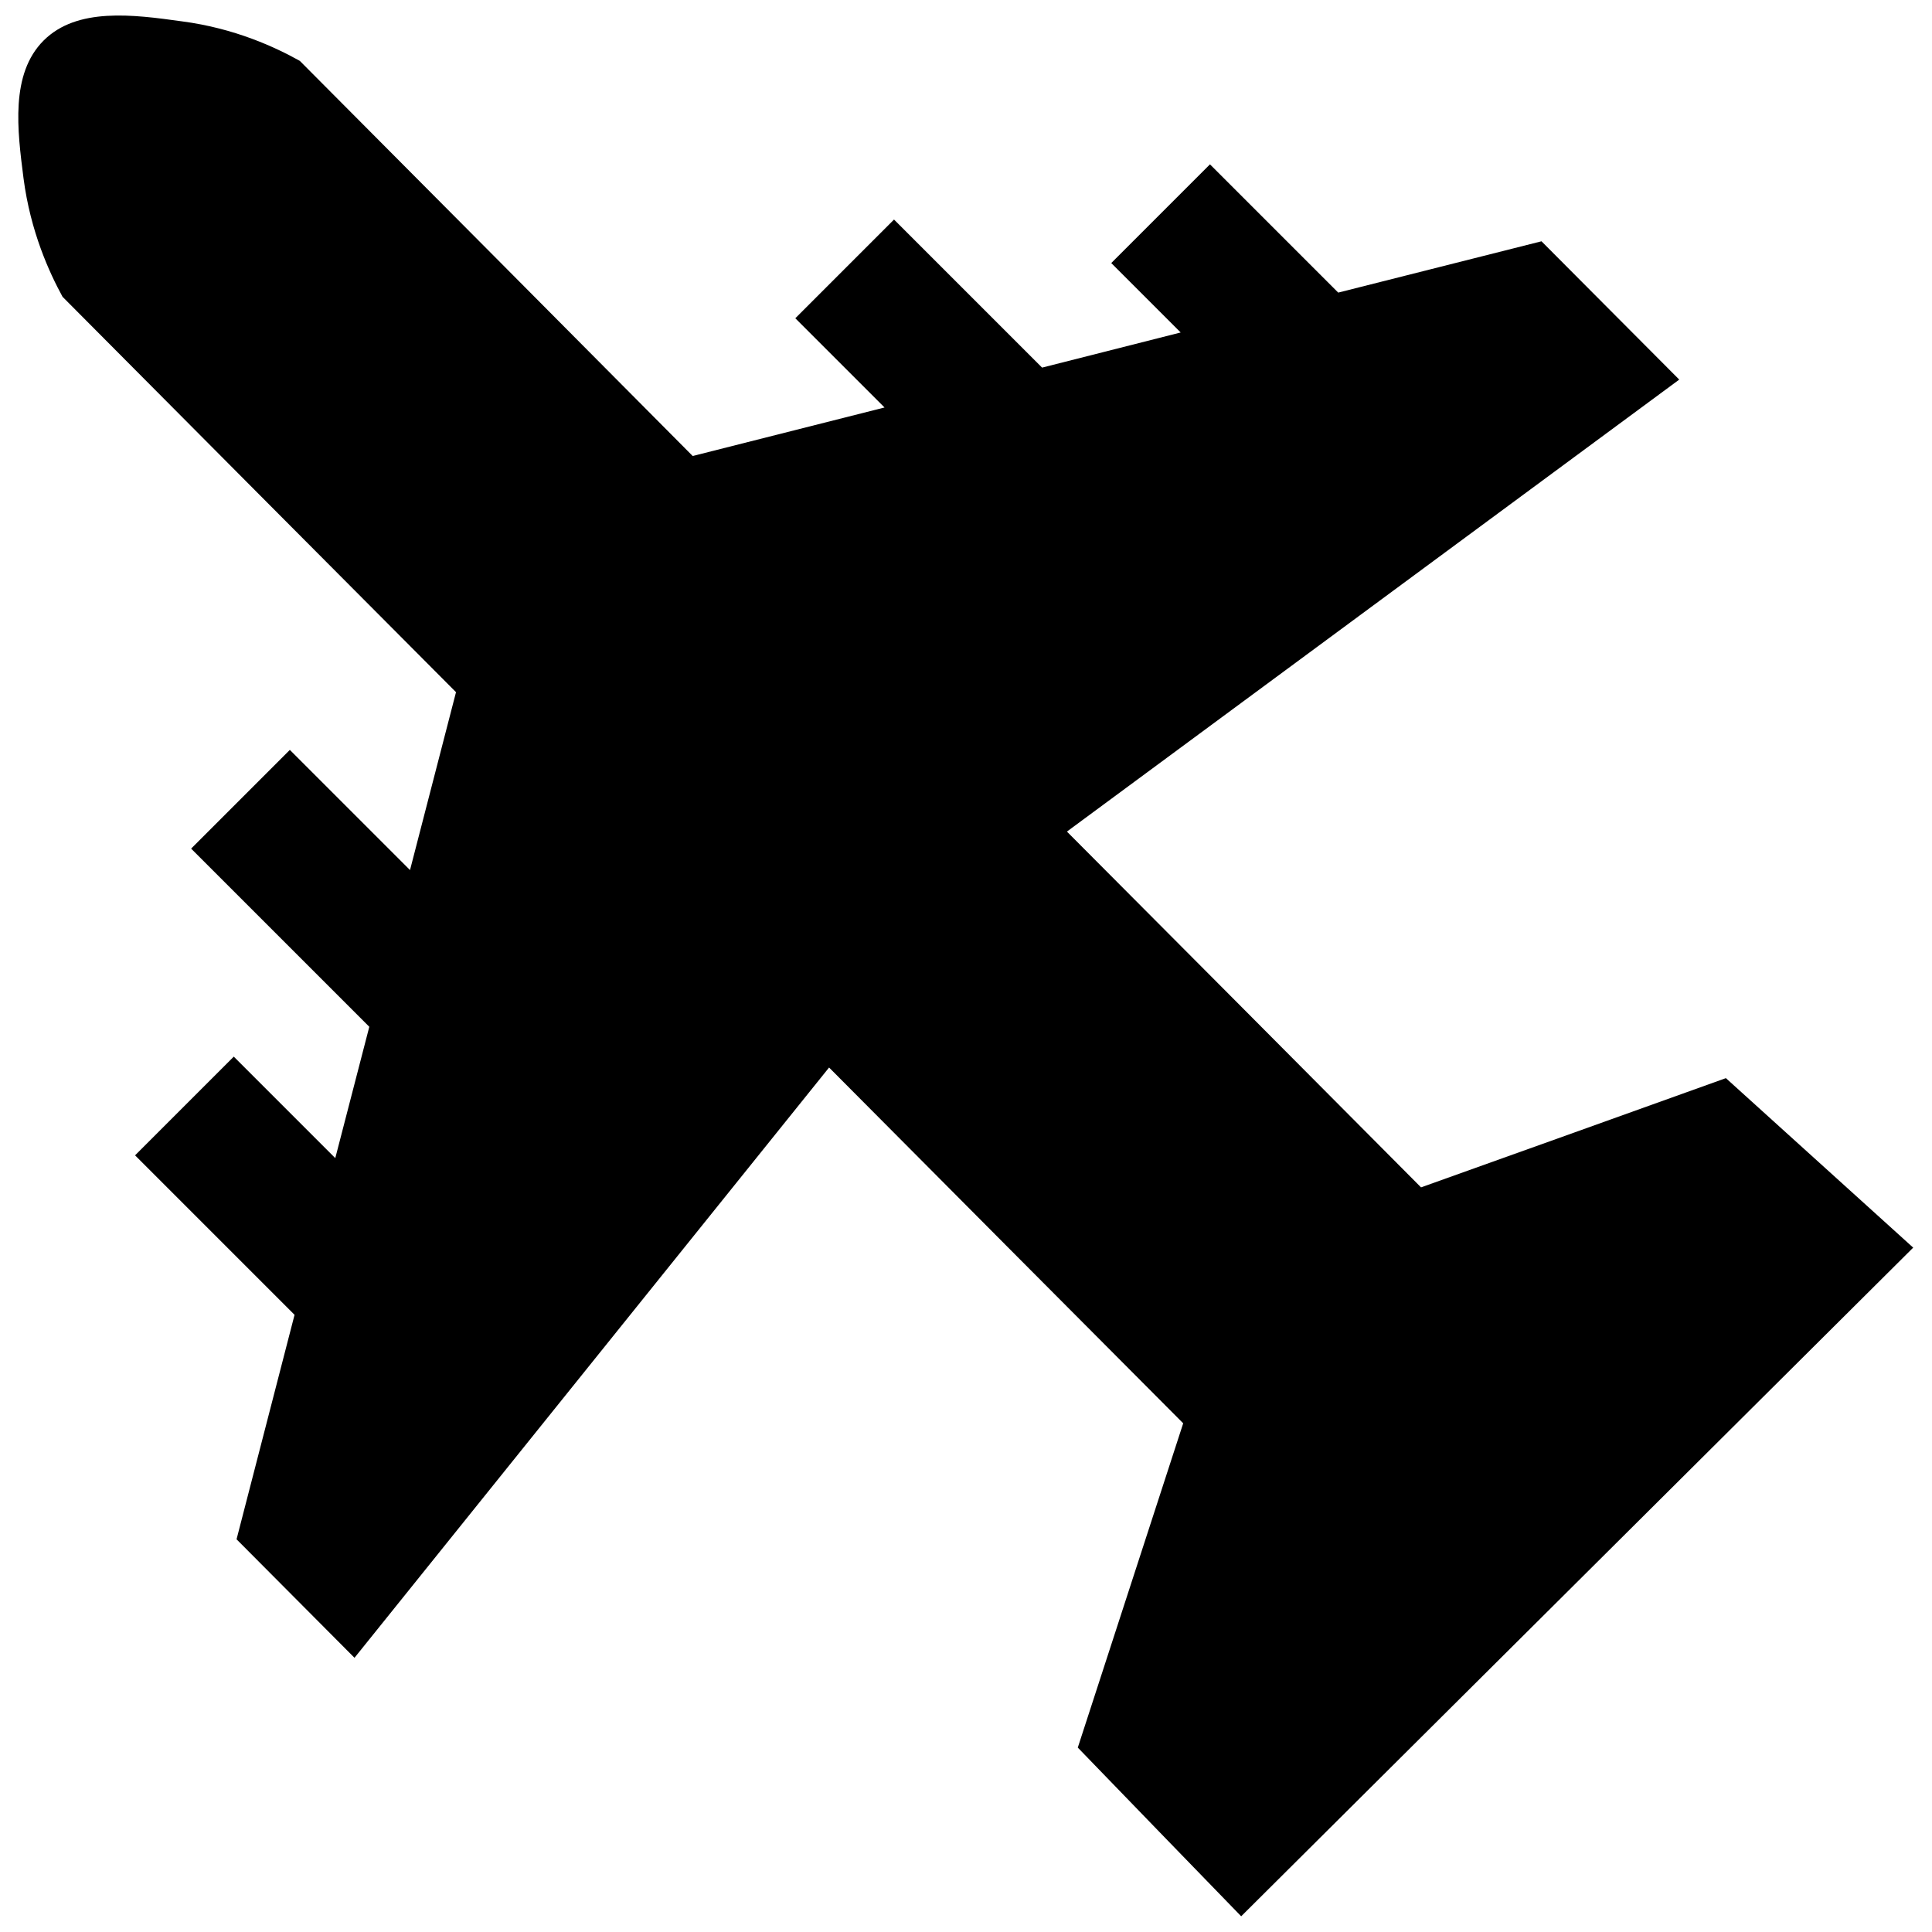 <?xml version="1.0" encoding="UTF-8"?>
<!-- Uploaded to: ICON Repo, www.svgrepo.com, Generator: ICON Repo Mixer Tools -->
<svg width="800px" height="800px" version="1.1" viewBox="144 144 512 512" xmlns="http://www.w3.org/2000/svg">
 <defs>
  <clipPath id="a">
   <path d="m148.09 148.09h503.81v503.81h-503.81z"/>
  </clipPath>
 </defs>
 <g clip-path="url(#a)">
  <path d="m601.43 429.7c-26.973 9.68-53.941 19.359-80.84 28.965-31.258-31.406-62.516-62.883-93.844-94.289 54.09-39.902 108.18-79.879 162.27-119.78-12.191-12.191-24.312-24.457-36.504-36.652-17.957 4.508-35.914 9.09-53.867 13.598l-33.992-33.992-26.16 26.16 18.398 18.398c-12.266 3.106-24.457 6.207-36.727 9.312l-39.238-39.238-26.16 26.16 23.645 23.645-50.84 12.859c-34.648-34.879-69.379-69.832-104.11-104.71-6.356-3.547-17.145-8.645-31.332-10.492-12.781-1.773-27.707-3.769-36.574 5.102-8.867 8.867-6.949 23.793-5.32 36.5 1.848 14.188 6.871 25.051 10.344 31.406 34.73 34.953 69.461 69.828 104.27 104.78-4.062 15.738-8.129 31.48-12.191 47.145l-31.848-31.848-26.16 26.16 47.219 47.219c-3.031 11.602-5.984 23.203-9.016 34.805l-26.898-26.898-26.16 26.16 42.266 42.266c-5.098 19.805-10.27 39.68-15.371 59.484l31.258 31.406c41.898-52.168 83.871-104.27 125.77-156.43 31.258 31.406 62.516 62.883 93.844 94.289-9.312 28.672-18.621 57.27-27.934 85.938 14.41 14.926 28.891 29.852 43.301 44.707l178.09-177.2c-16.551-15-33.18-30-49.73-45z"/>
 </g>
</svg>